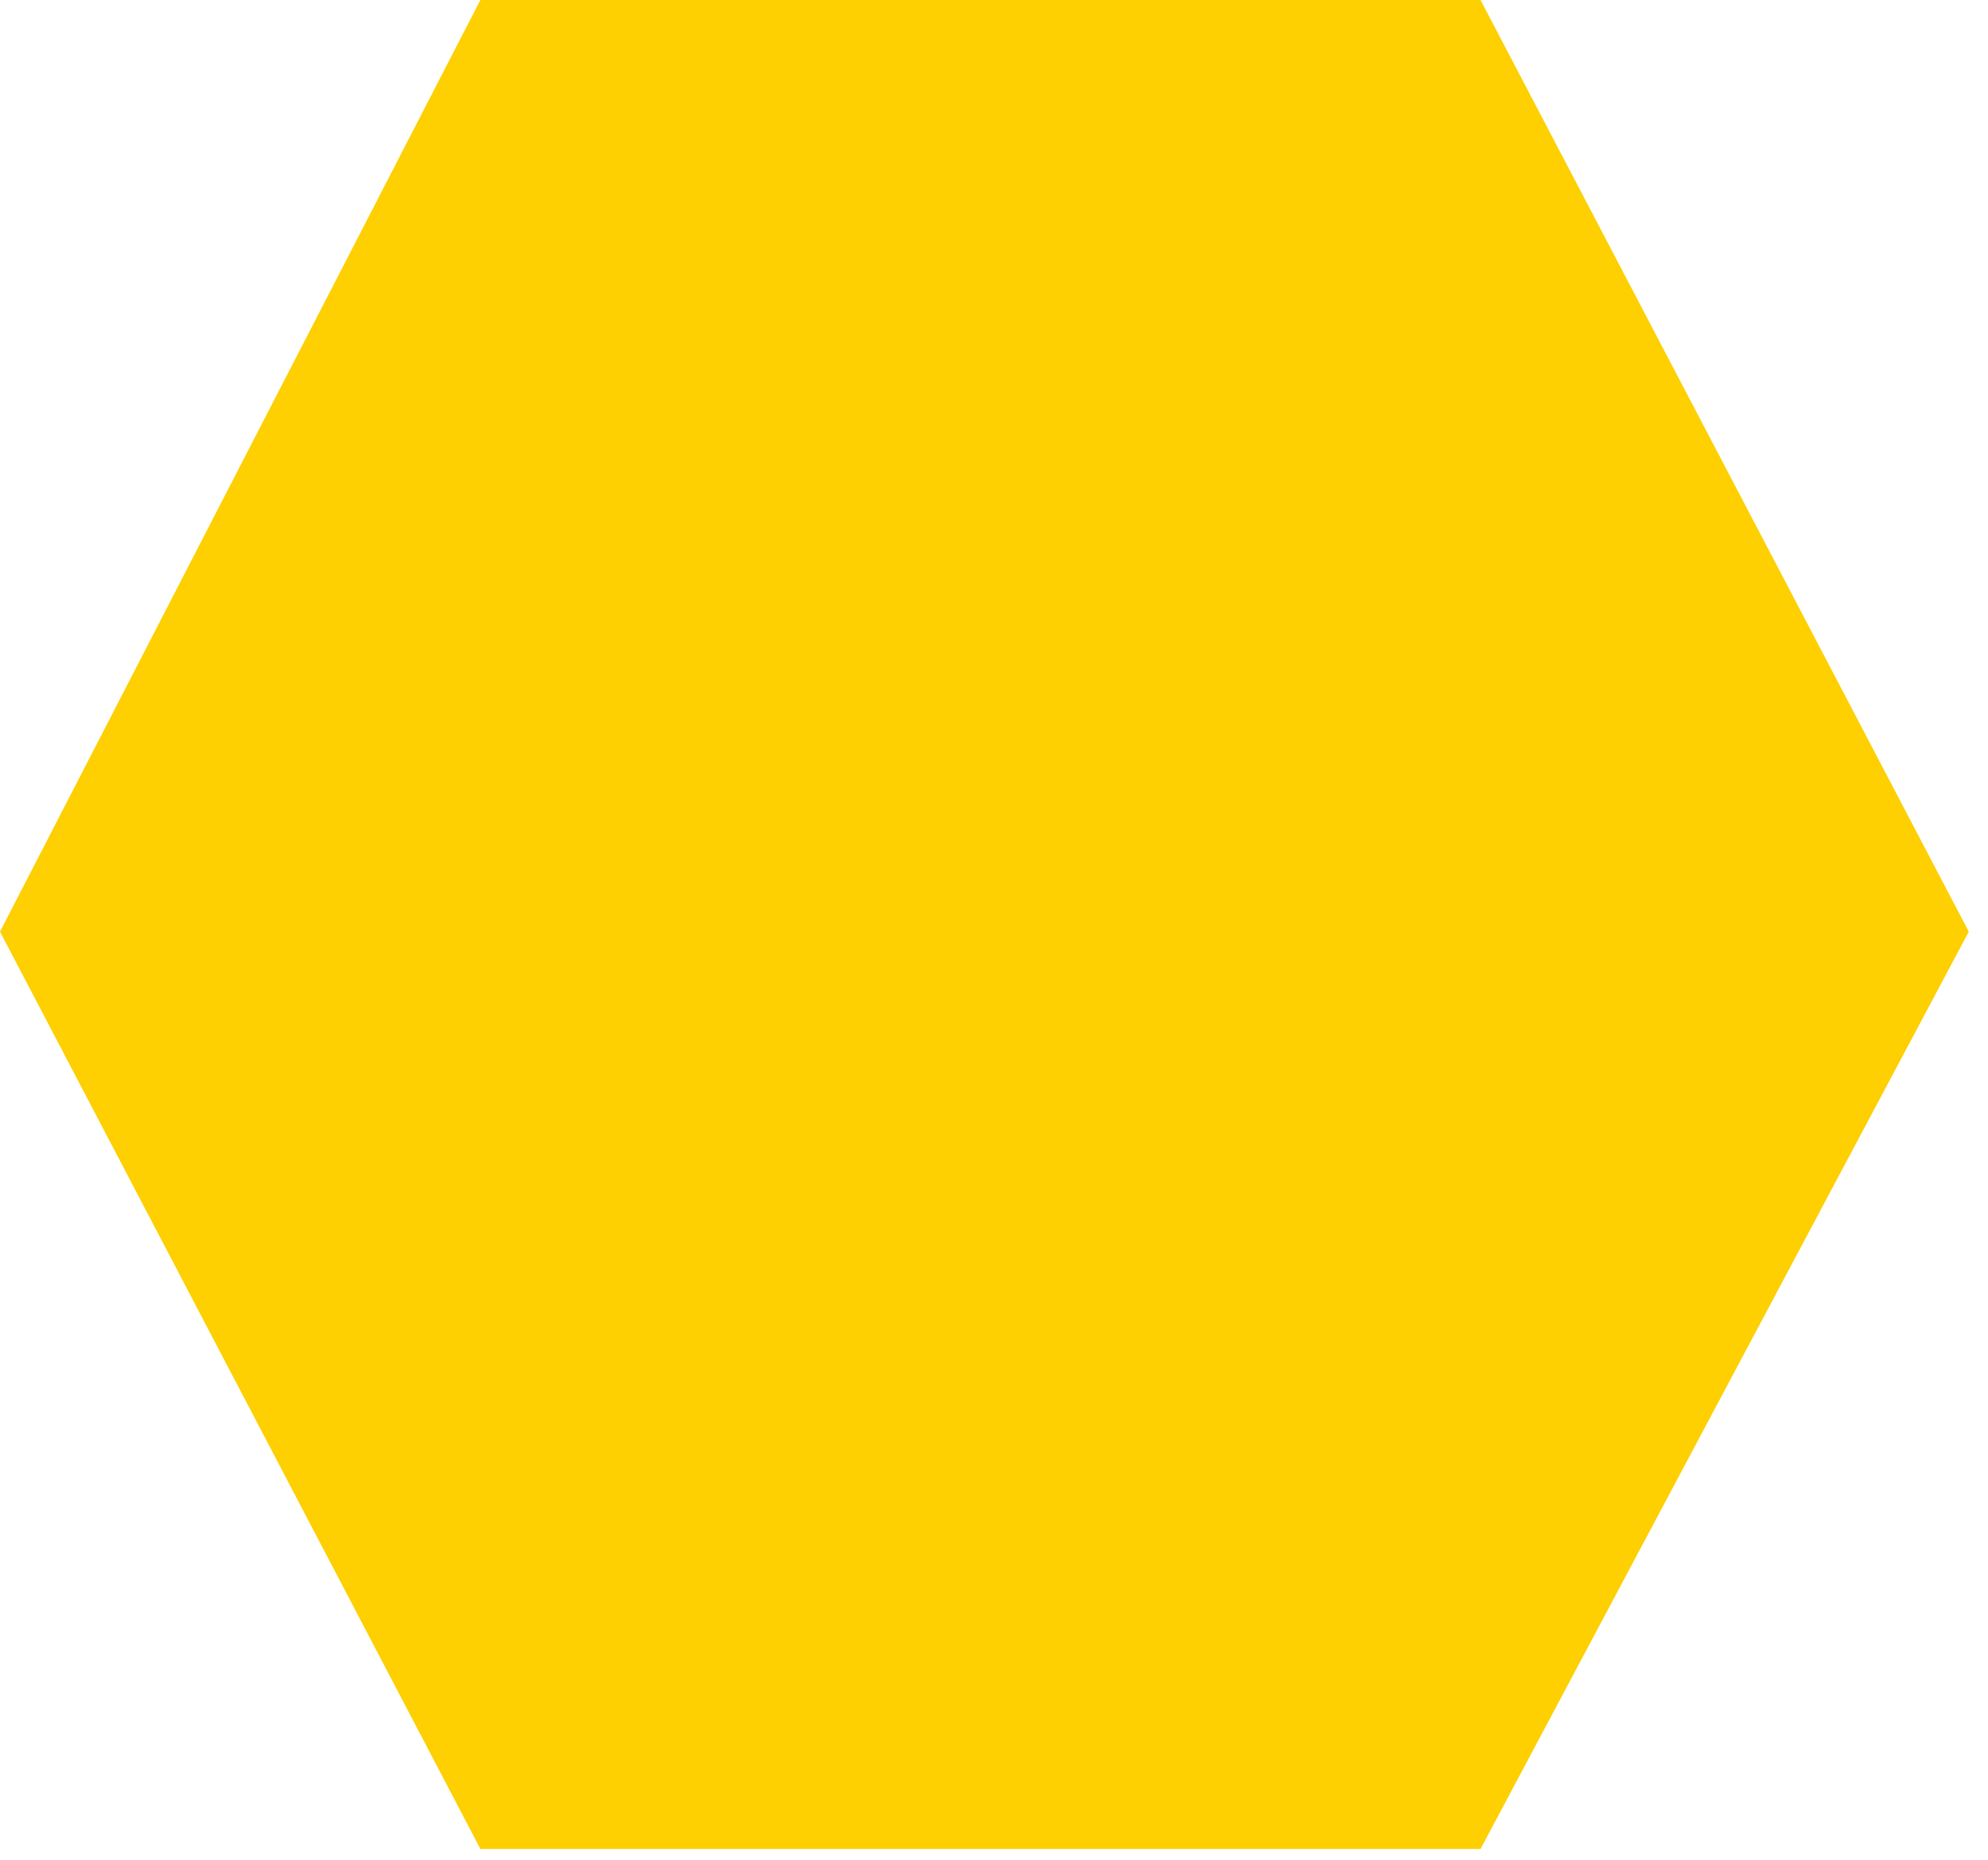 <?xml version="1.0" encoding="utf-8"?>
<svg xmlns="http://www.w3.org/2000/svg" fill="none" height="100%" overflow="visible" preserveAspectRatio="none" style="display: block;" viewBox="0 0 93 87" width="100%">
<path d="M0 43.584L22.473 86.495H69.26L92.101 43.584L69.26 0H22.473L0 43.584Z" fill="#FED001" id="Vector 112"/>
</svg>